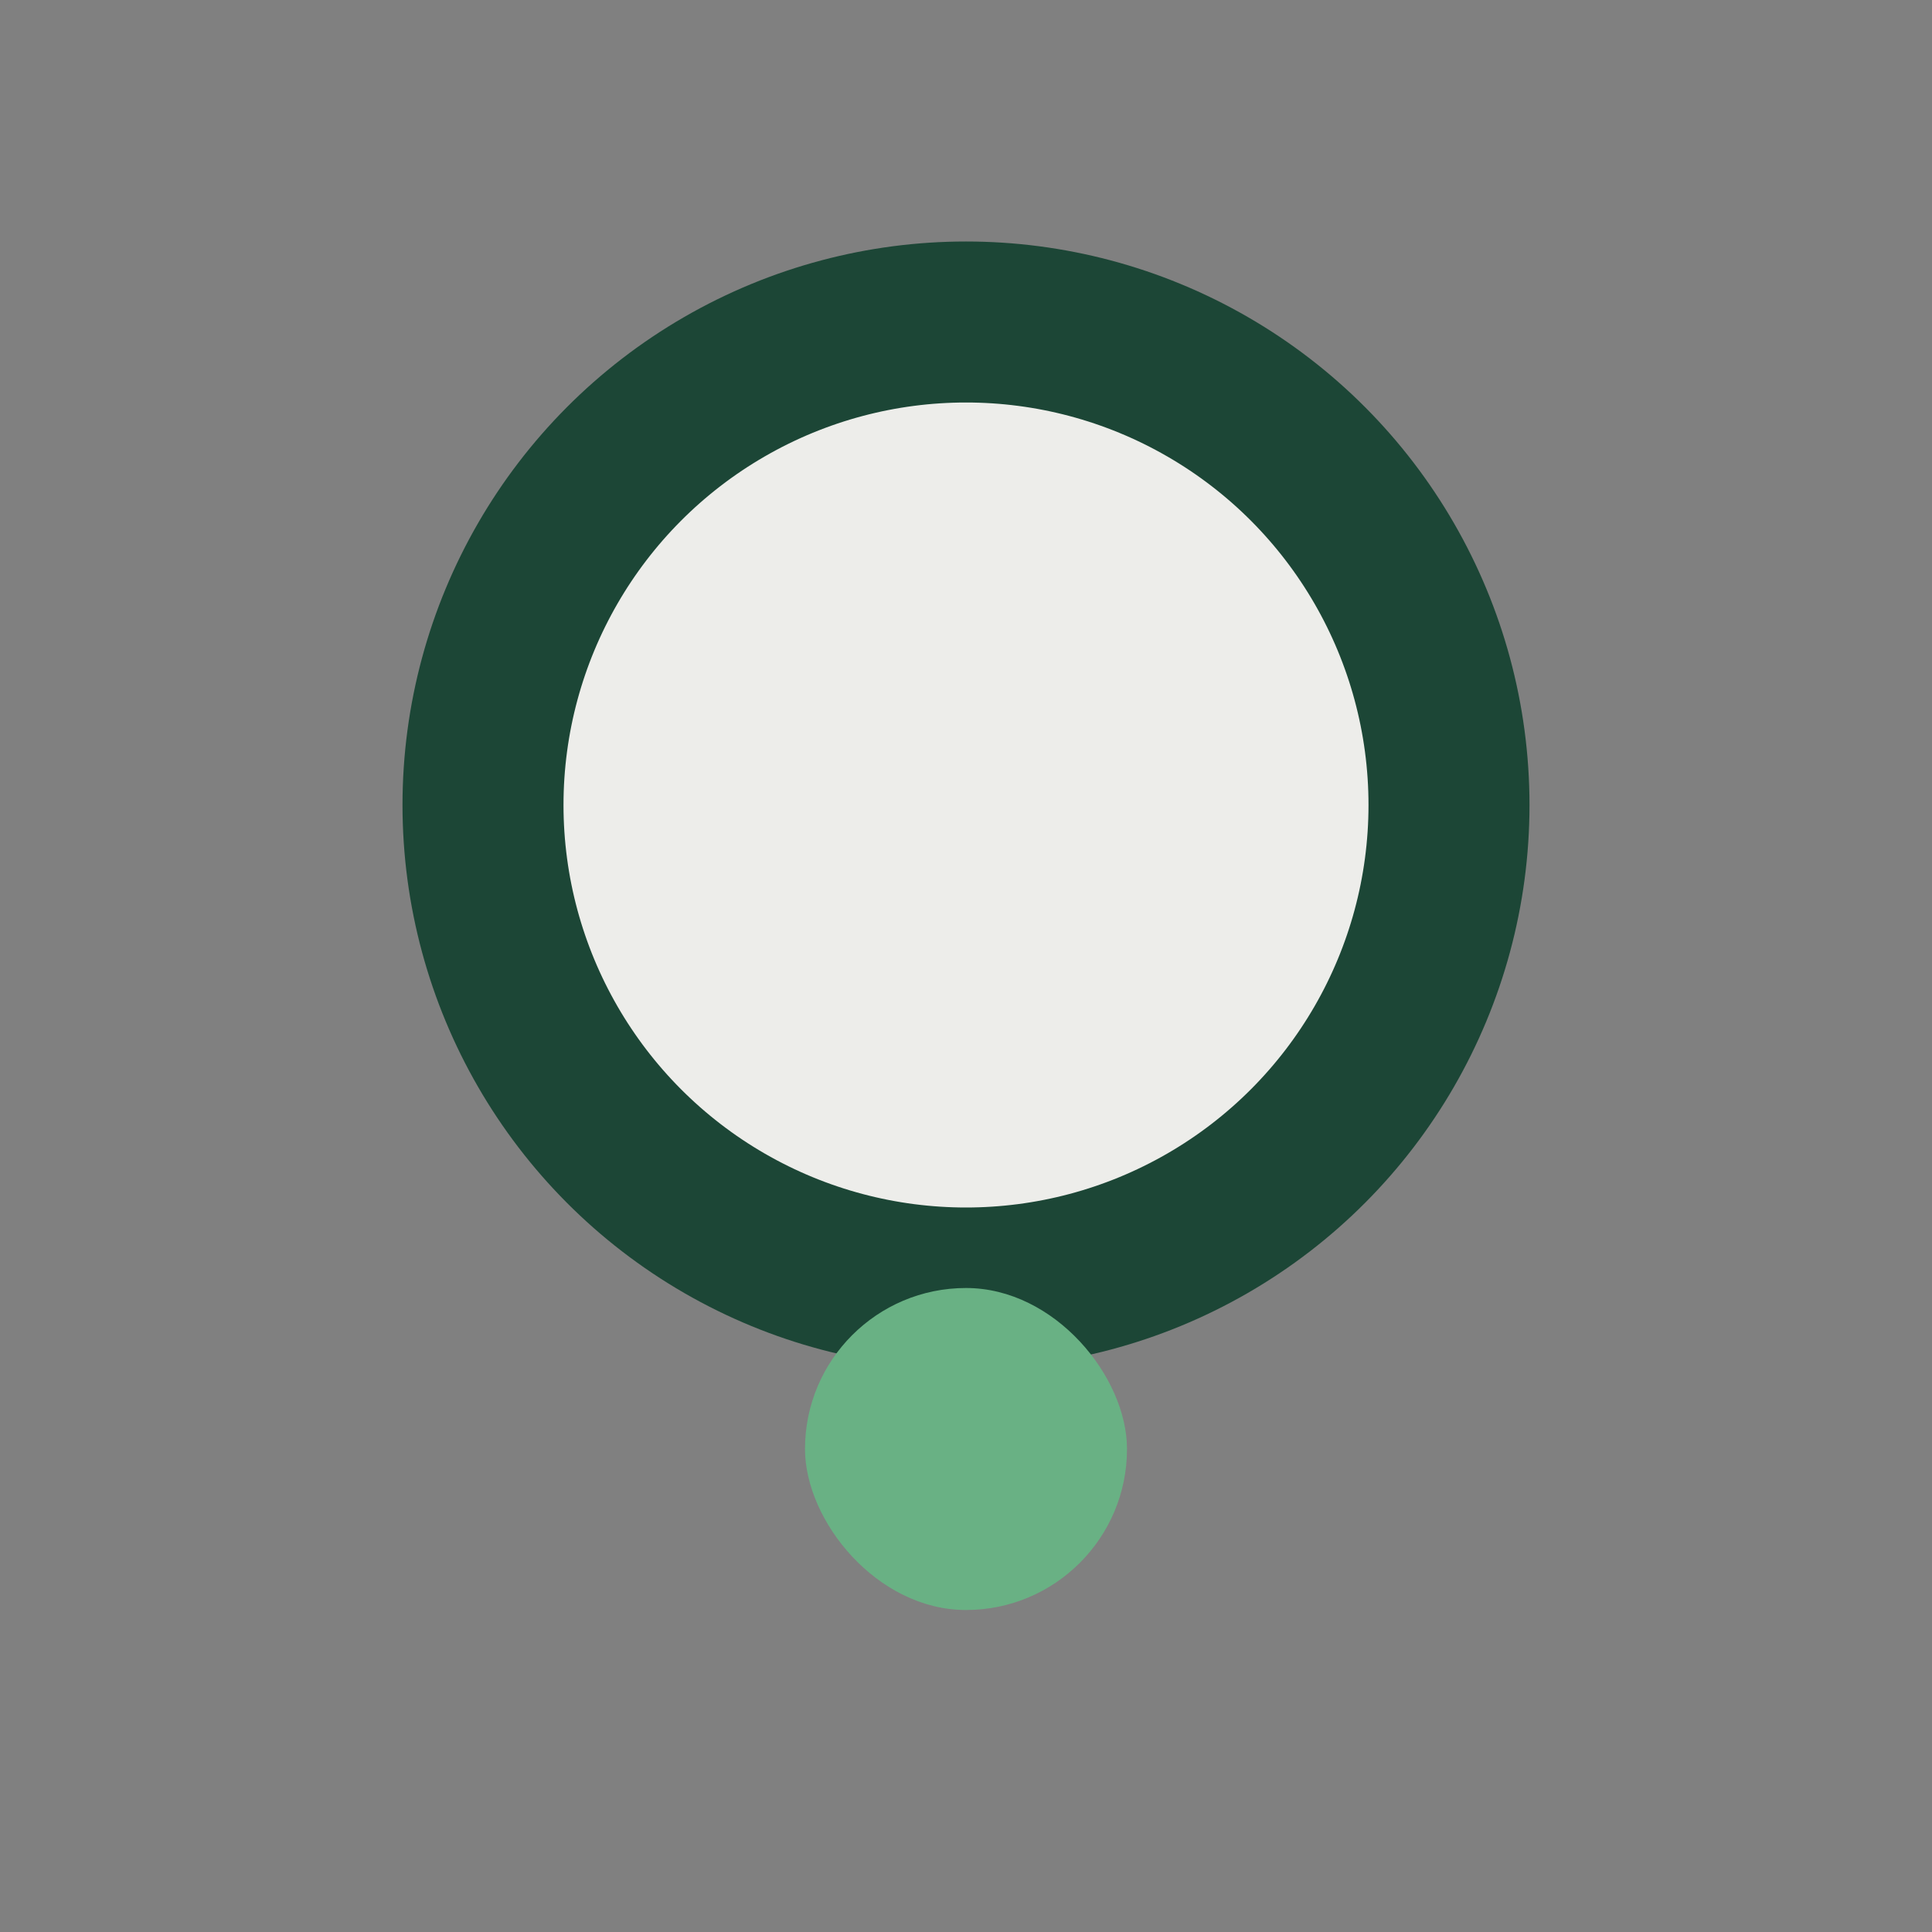 <?xml version="1.0" encoding="UTF-8"?>
<svg xmlns="http://www.w3.org/2000/svg" viewBox="0 0 24 24" width="24" height="24"><rect x="0" y="0" width="24" height="24" fill="#808080" stroke="none"/><circle cx="12" cy="10" r="6" fill="#EDEDEA" stroke="#1C4636" stroke-width="2"/><rect x="10" y="16" width="4" height="4" rx="2" fill="#69B184"/></svg>